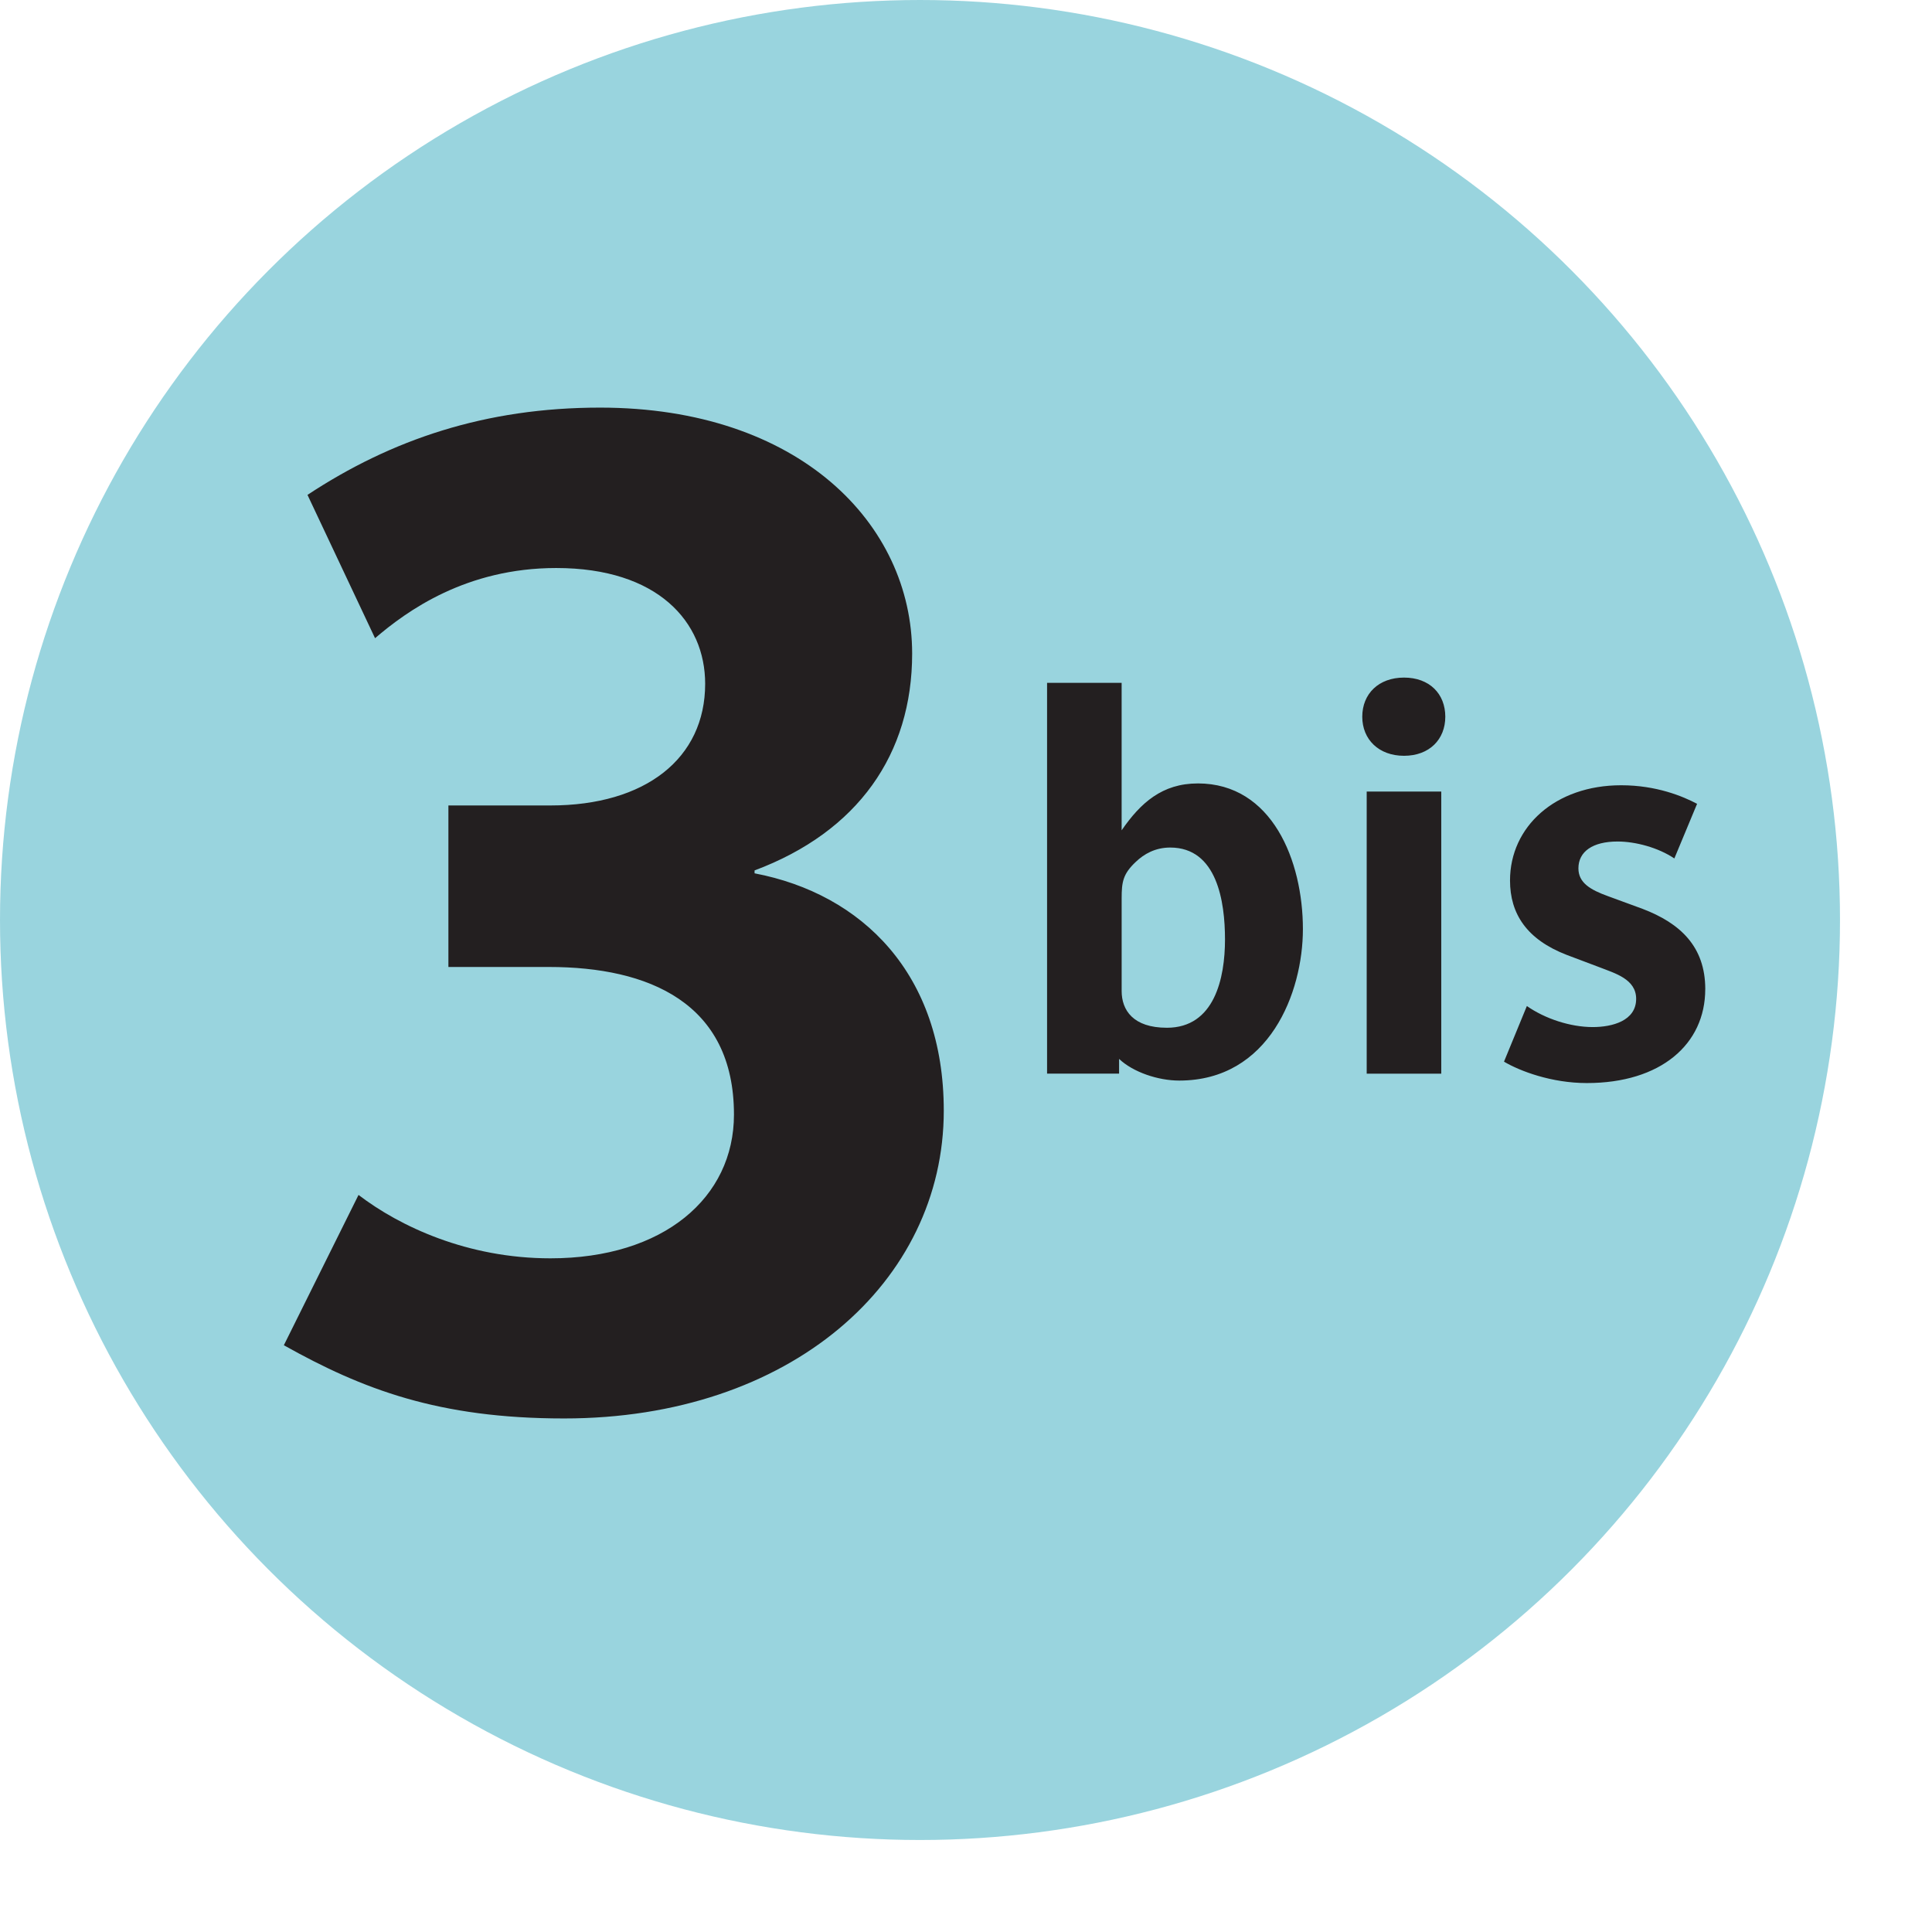<svg xmlns="http://www.w3.org/2000/svg" width="1000" height="1000" viewBox="0 0 1050 1050"><circle fill="#99D4DE" cx="500" cy="500" r="500"/><path fill="#231F20" d="M650.98 425.78c-19.302 0-31.084 10.506-41.396 25.479v-80.153H569.06v212.399h39.137v-8.012c7.604 7.21 21.209 11.776 32.696 11.776 49.012-.001 67.205-47.934 67.205-82.309 0-37.16-16.75-79.19-57.12-79.19l.002.01zm-16.81 132.78c-18.349 0-24.576-9.581-24.576-19.954v-50.332c0-8.858.661-13.277 7.688-19.87 4.461-4.284 10.59-7.785 18.713-7.785 25.445.021 29.766 29.34 29.766 49.974 0 20.95-5.689 47.971-31.59 47.971l-.001-.004zm151.32-169.02c0-12.506-8.627-21.287-22.443-21.287-13.747 0-22.684 8.781-22.684 21.287 0 12.288 8.936 21.217 22.684 21.217 13.811 0 22.44-8.93 22.44-21.22l.003.003zm-42.72 40.66h40.524v153.31H742.77zm184.01 107.41c0-23.217-13.662-35.874-34.059-43.661l-18.74-6.874c-9.649-3.479-16.145-7.279-16.145-15.15 0-9.132 7.757-14.582 21.279-14.582 9.733 0 22.105 3.297 30.857 9.209l12.358-29.696c-7.757-4.097-22.093-10.087-41.254-10.087-35.909 0-60.415 22.6-60.415 51.748 0 18.146 9.131 32.074 30.803 40.442l18.138 6.839c7.981 3.143 19.61 6.291 19.61 17.037 0 12.001-13.018 15.354-23.621 15.354-12.146 0-25.978-4.566-35.77-11.44l-12.43 30.237c8.627 5.112 25.811 11.628 44.973 11.628 40.2.02 64.399-21.07 64.399-51.011l.017.007zM512.92 603.61c0-74.312-44.391-117.82-102.83-128.98v-1.57c56.242-21.069 85.644-63.229 85.644-117.829 0-70.554-61.511-133.701-169.621-133.701-62.31 0-113.37 17.339-159 47.427l36.717 77.889c17.337-14.85 49.522-38.142 98.45-38.142 55.289 0 80.958 29.283 80.958 62.935 0 40.52-32.389 66.113-84.107 66.113h-55.436v87.778h54.636c54.202 0 100.56 19.491 100.56 80.229 0 45.163-38.252 78.113-99.762 78.113-45.041 0-81.835-17.305-104.28-34.453l-40.588 81.691c42.776 23.95 84.1 39.789 152.27 39.789 123.07.032 206.39-74.209 206.389-167.289"/></svg>